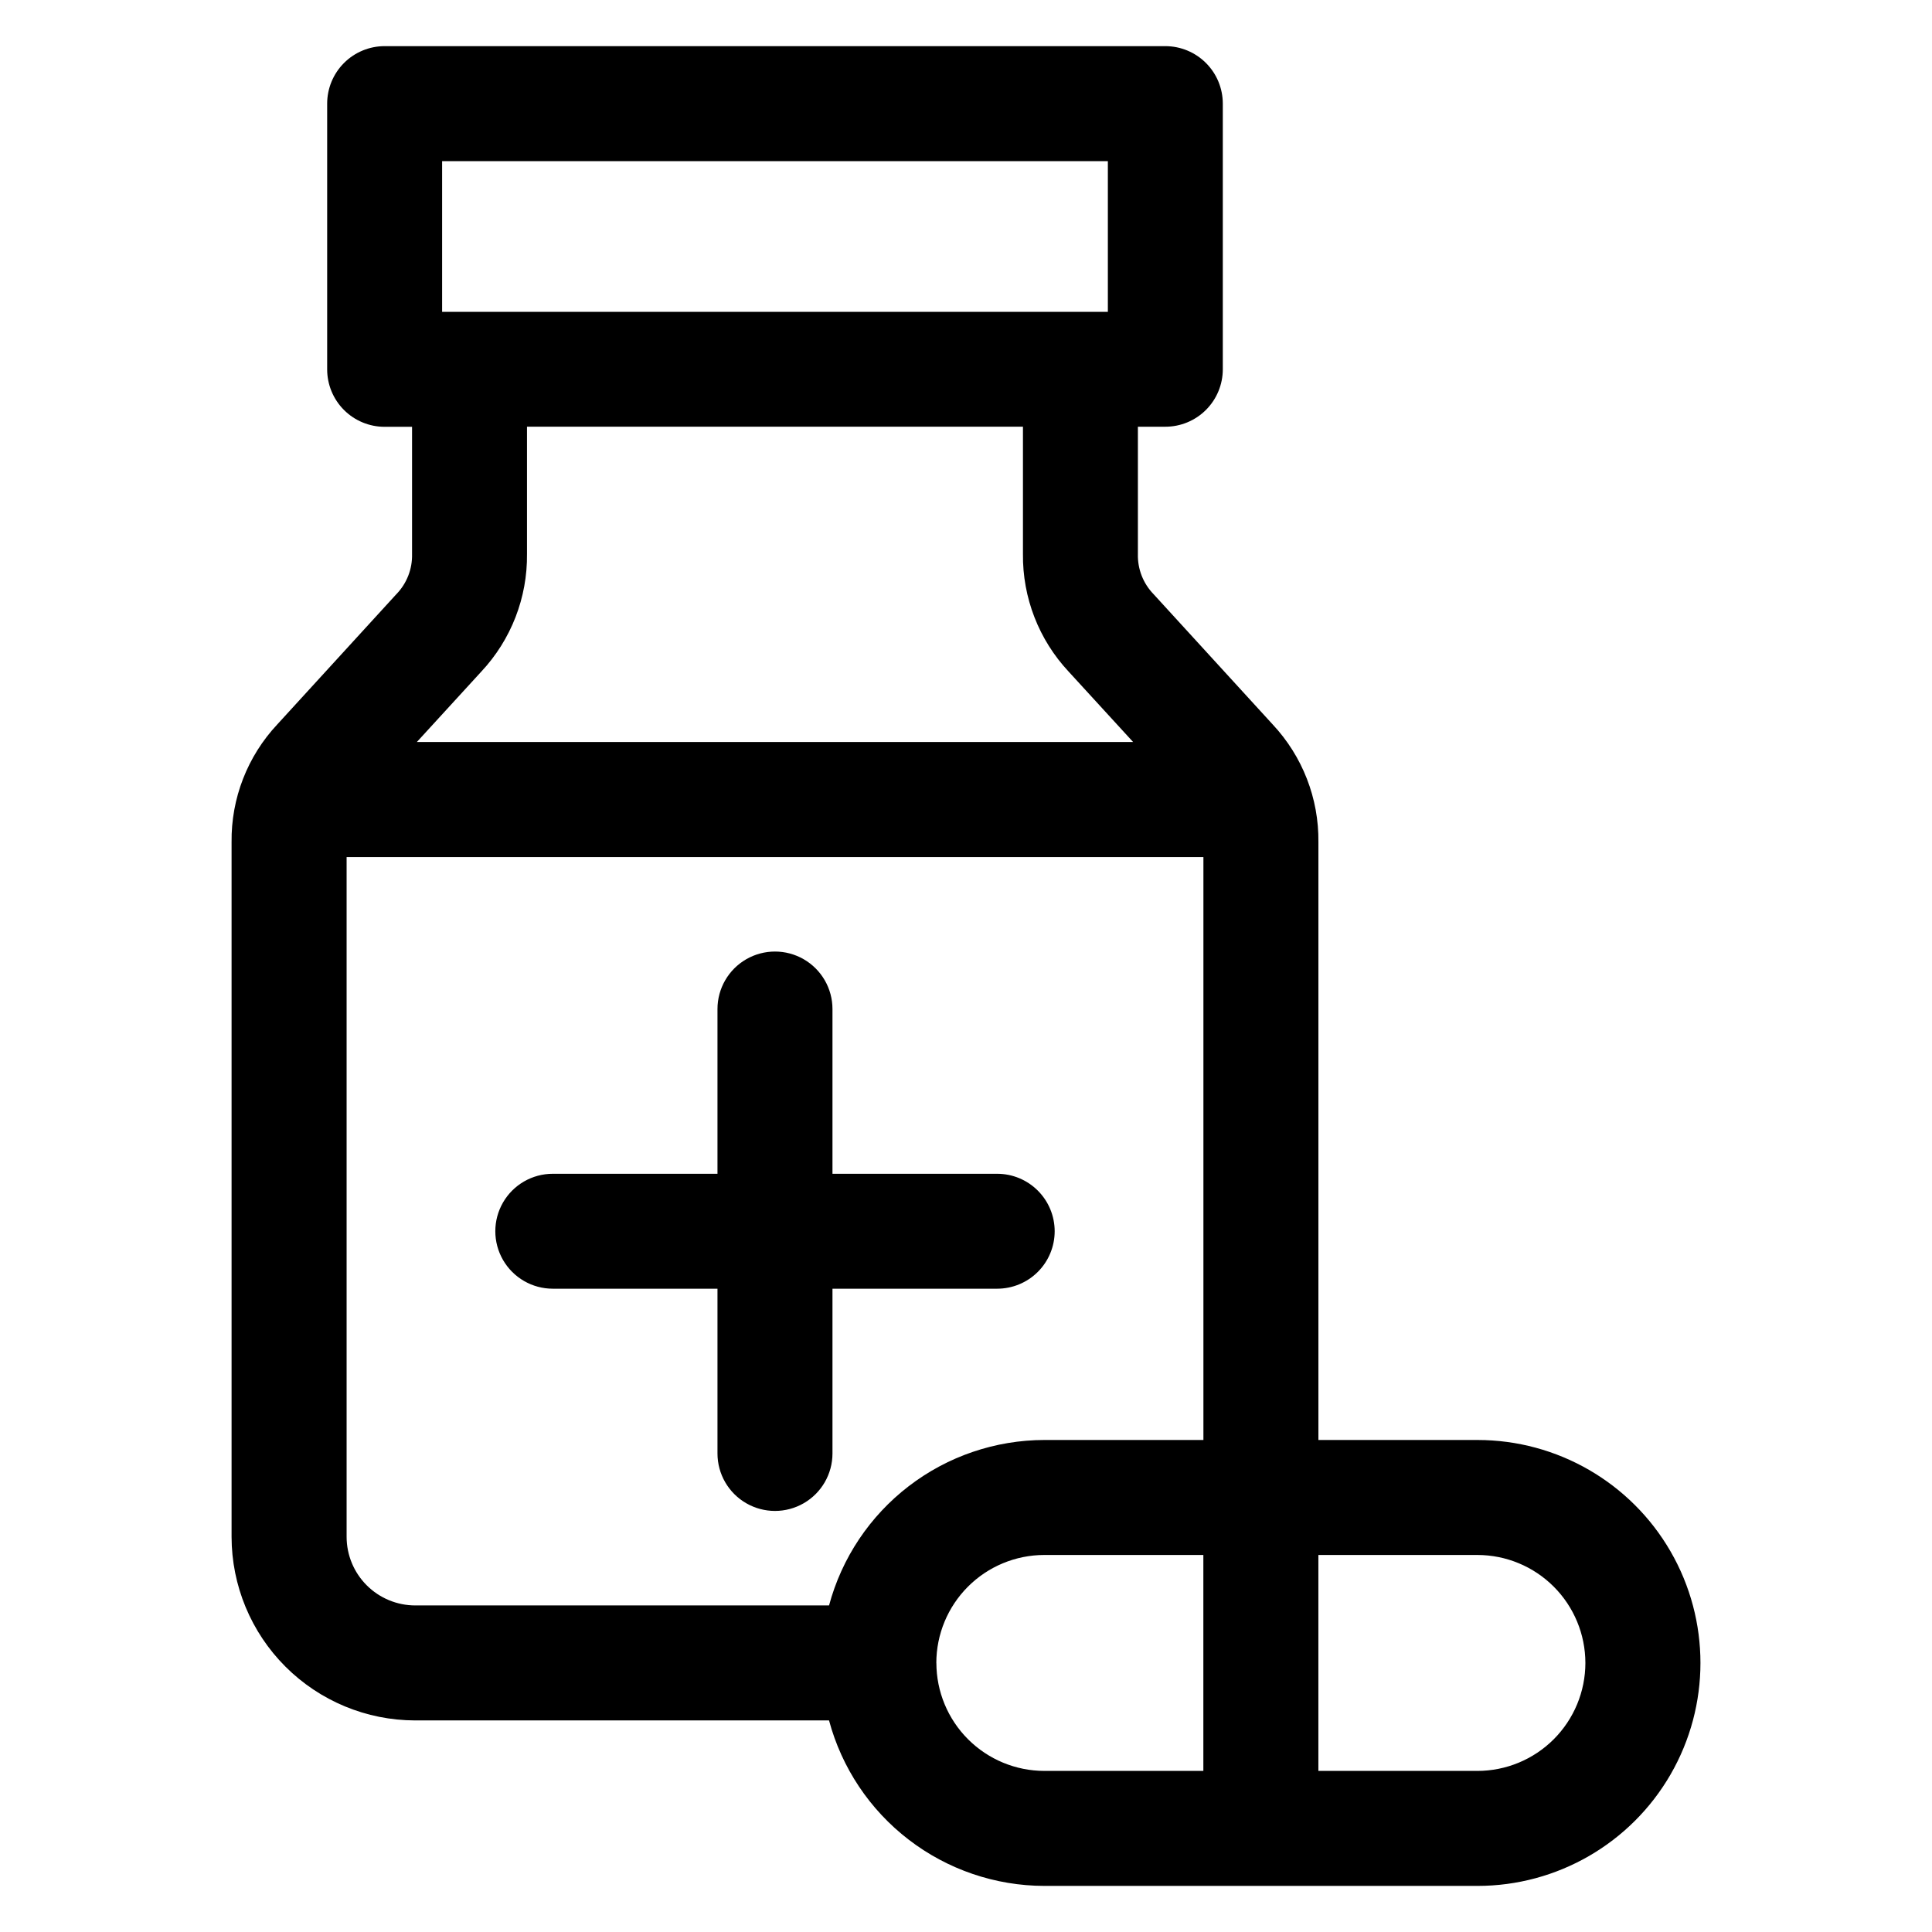 <?xml version="1.0" encoding="UTF-8"?>
<!-- Uploaded to: ICON Repo, www.svgrepo.com, Generator: ICON Repo Mixer Tools -->
<svg fill="#000000" width="800px" height="800px" version="1.1" viewBox="144 144 512 512" xmlns="http://www.w3.org/2000/svg">
 <path d="m423.5 470.29c0 4.043-1.605 7.918-4.465 10.773-2.856 2.856-6.734 4.457-10.773 4.457h-43.648v43.656c0 5.445-2.902 10.477-7.617 13.195-4.715 2.723-10.523 2.723-15.242 0-4.715-2.719-7.617-7.75-7.617-13.195v-43.656h-43.648c-5.441 0-10.465-2.906-13.188-7.617-2.719-4.711-2.719-10.516 0-15.227 2.723-4.711 7.746-7.613 13.188-7.613h43.648v-43.652c0-5.445 2.902-10.477 7.617-13.199 4.719-2.723 10.527-2.723 15.242 0s7.617 7.754 7.617 13.199v43.652h43.648c4.039 0 7.914 1.605 10.77 4.461 2.859 2.856 4.465 6.727 4.469 10.766zm-8.406-213.21v33.73c-0.129 11.566 4.211 22.734 12.113 31.18l17.082 18.652h-189.82l17.074-18.652c7.91-8.449 12.25-19.625 12.117-31.195v-33.715zm-153.93-70.379h176.43v39.945h-176.43zm159.6 338.91h42.152v-154.47h-227.06v180.14c0.004 4.82 1.922 9.438 5.332 12.844 3.406 3.41 8.027 5.324 12.848 5.332h109.67c3.371-12.566 10.793-23.672 21.113-31.598 10.32-7.93 22.961-12.234 35.973-12.25zm143.38 59.086c-0.008 7.586-3.027 14.859-8.391 20.227-5.363 5.363-12.637 8.379-20.227 8.387h-42.141v-57.227h42.16c7.582 0.012 14.852 3.027 20.215 8.395 5.359 5.363 8.375 12.633 8.383 20.219zm-172.01 0c0.008-7.586 3.027-14.859 8.391-20.223 5.363-5.367 12.637-8.383 20.223-8.391h42.152v57.227h-42.137c-7.586-0.008-14.859-3.027-20.223-8.391-5.363-5.363-8.383-12.637-8.391-20.223zm-143.07-283.26-31.578 34.535c-7.914 8.449-12.254 19.625-12.117 31.199v184.11c0.016 12.898 5.144 25.262 14.266 34.383 9.121 9.121 21.488 14.25 34.387 14.266h109.68c3.371 12.562 10.785 23.664 21.102 31.59 10.312 7.93 22.949 12.238 35.957 12.262h114.79c21.109 0 40.613-11.262 51.168-29.543 10.555-18.281 10.555-40.805 0-59.086-10.555-18.281-30.059-29.543-51.168-29.543h-42.16v-158.44c0.133-11.574-4.215-22.75-12.129-31.199l-31.578-34.535c-2.75-2.84-4.238-6.668-4.133-10.621v-33.73h7.269c4.039 0.004 7.914-1.602 10.773-4.457 2.856-2.856 4.461-6.731 4.461-10.77v-70.426c-0.008-4.031-1.613-7.894-4.469-10.746-2.852-2.852-6.715-4.453-10.75-4.461h-206.9c-4.039 0-7.914 1.605-10.77 4.461-2.856 2.856-4.461 6.731-4.465 10.77v70.426-0.004c0 4.043 1.605 7.918 4.461 10.773 2.859 2.856 6.734 4.461 10.773 4.457h7.262v33.727c0.102 3.945-1.387 7.766-4.129 10.602z" fill-rule="evenodd"/>
</svg>